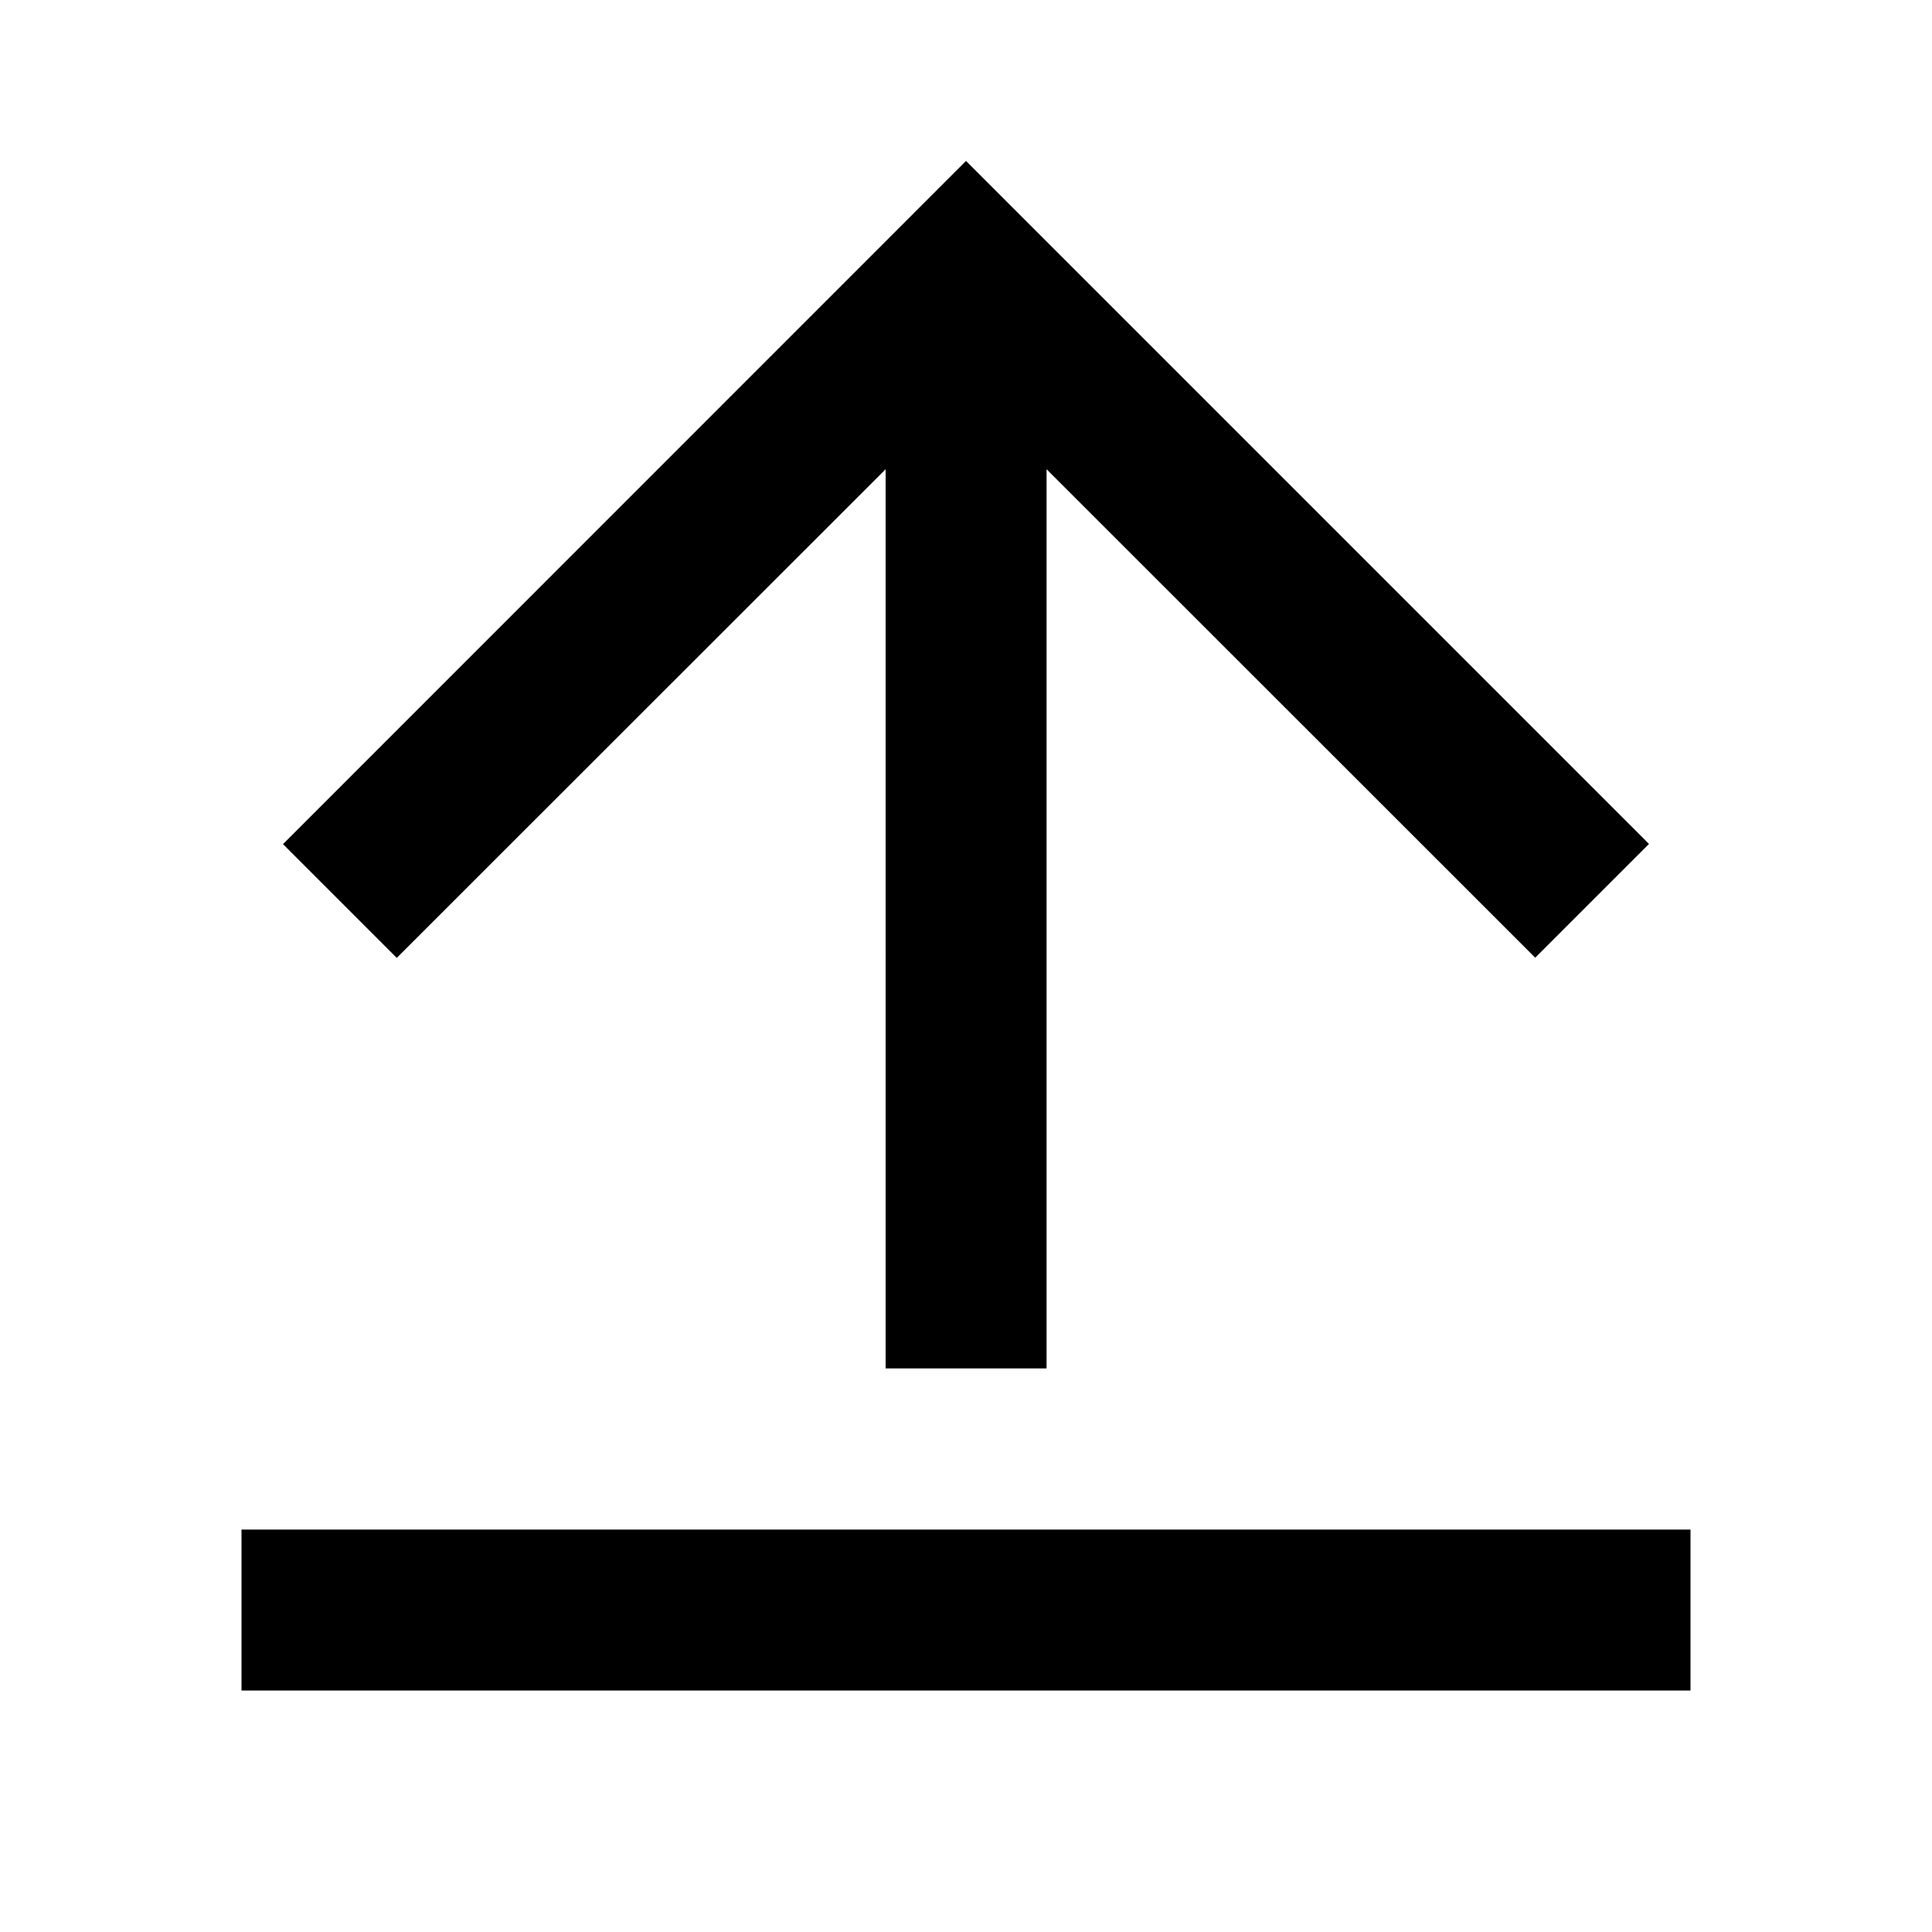 <svg xmlns="http://www.w3.org/2000/svg" viewBox="0 0 1024 1024" version="1.1"><path d="M128 810.7h768v85.3H128v-85.3zM554.7 248.7V725.3h-85.3V248.7L210.3 507.7l-60.3-60.3L512 85.3l362 362-60.3 60.3L554.7 248.7z" p-id="23964"></path></svg>